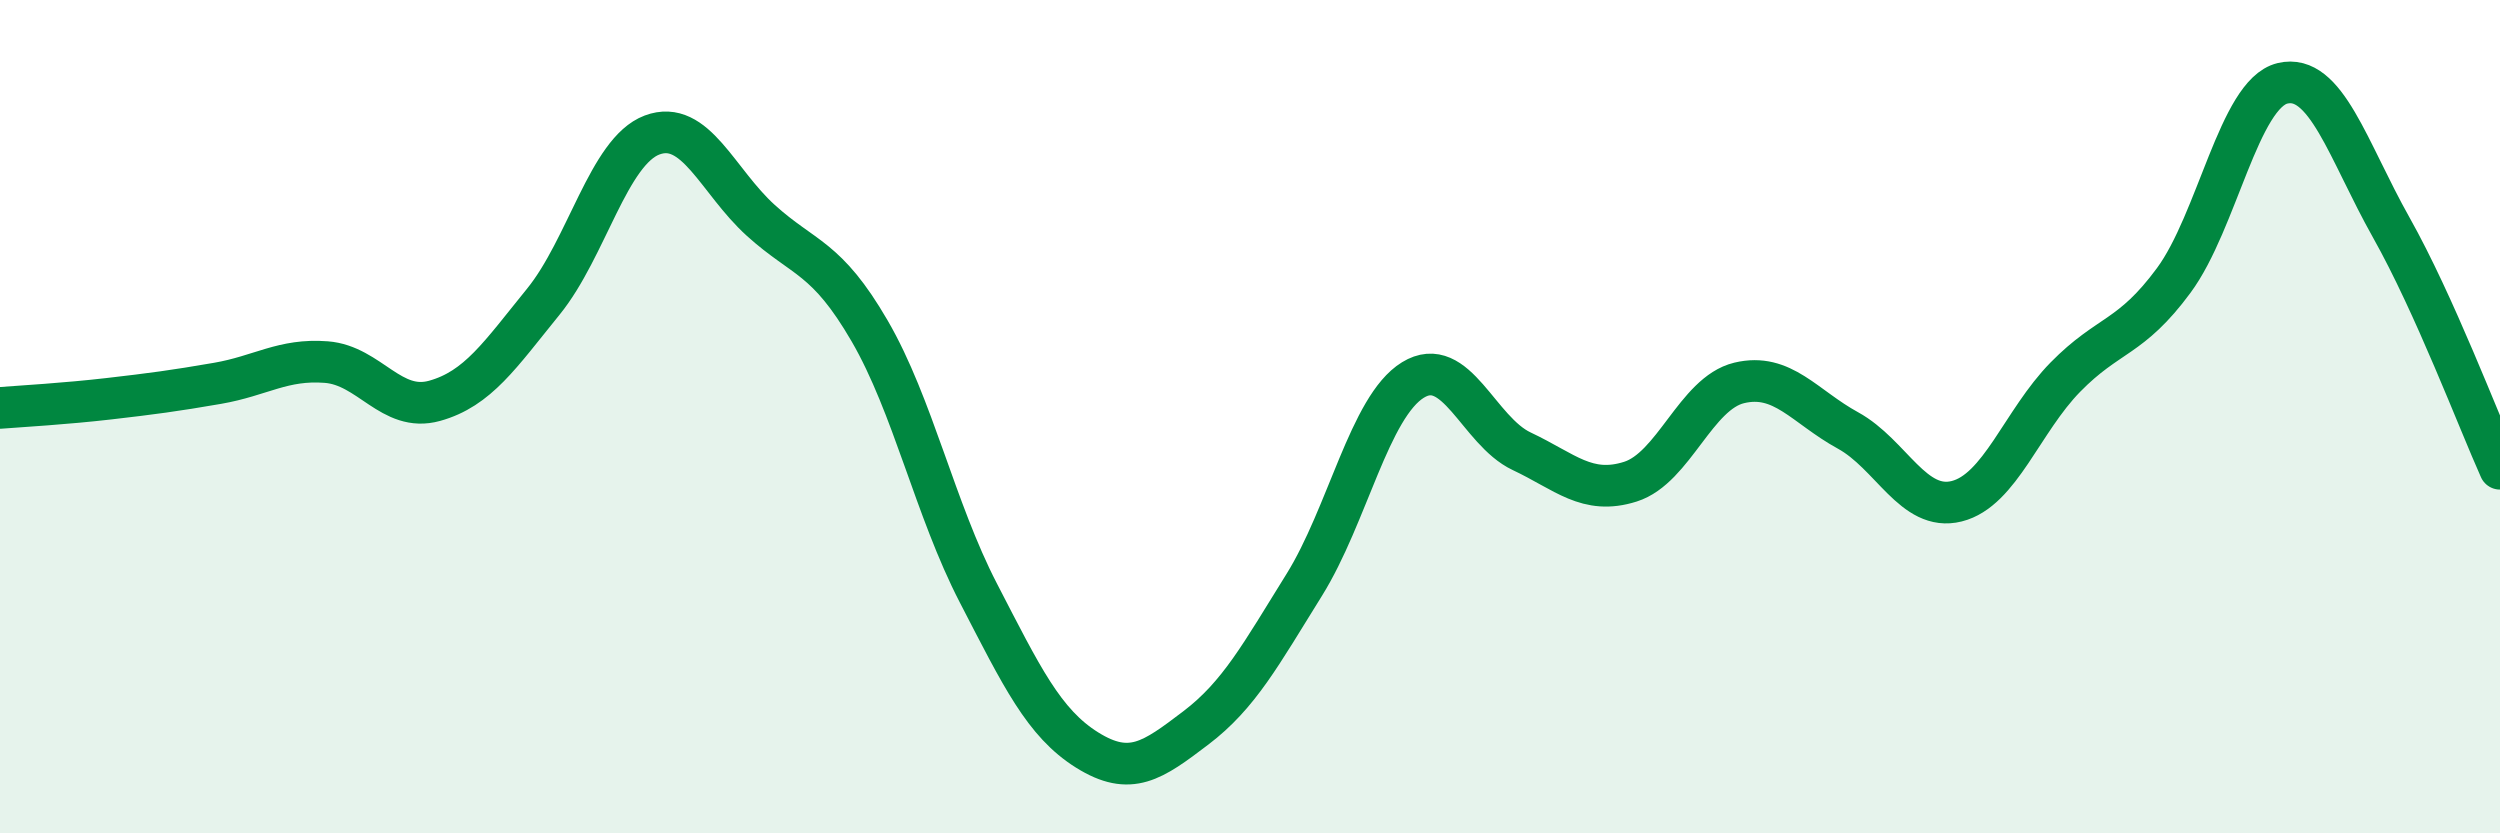 
    <svg width="60" height="20" viewBox="0 0 60 20" xmlns="http://www.w3.org/2000/svg">
      <path
        d="M 0,9.79 C 0.52,9.75 1.57,9.69 2.61,9.57 C 3.65,9.45 4.18,9.38 5.22,9.2 C 6.26,9.02 6.79,8.61 7.83,8.69 C 8.87,8.77 9.39,9.91 10.43,9.62 C 11.47,9.33 12,8.52 13.04,7.24 C 14.08,5.96 14.61,3.63 15.65,3.24 C 16.69,2.85 17.22,4.35 18.26,5.29 C 19.3,6.23 19.83,6.15 20.87,7.94 C 21.91,9.73 22.44,12.22 23.48,14.23 C 24.52,16.24 25.05,17.35 26.09,18 C 27.13,18.65 27.66,18.26 28.7,17.47 C 29.74,16.68 30.26,15.71 31.3,14.04 C 32.34,12.37 32.87,9.76 33.91,9.12 C 34.95,8.48 35.48,10.34 36.52,10.83 C 37.56,11.32 38.09,11.89 39.13,11.56 C 40.17,11.23 40.7,9.44 41.74,9.19 C 42.78,8.94 43.31,9.76 44.35,10.33 C 45.39,10.9 45.92,12.29 46.96,12.03 C 48,11.77 48.53,10.11 49.57,9.05 C 50.61,7.99 51.13,8.14 52.17,6.73 C 53.21,5.32 53.74,2.25 54.78,2 C 55.82,1.75 56.35,3.61 57.39,5.46 C 58.43,7.31 59.48,10.09 60,11.25L60 20L0 20Z"
        fill="#008740"
        opacity="0.1"
        stroke-linecap="round"
        stroke-linejoin="round"
      />
      <path
        d="M 0,9.79 C 0.52,9.75 1.57,9.69 2.61,9.57 C 3.65,9.45 4.18,9.38 5.22,9.2 C 6.26,9.02 6.79,8.61 7.83,8.69 C 8.87,8.77 9.39,9.91 10.43,9.62 C 11.47,9.33 12,8.52 13.04,7.24 C 14.08,5.96 14.61,3.63 15.65,3.24 C 16.69,2.85 17.22,4.35 18.26,5.29 C 19.3,6.23 19.83,6.15 20.87,7.94 C 21.91,9.73 22.44,12.22 23.48,14.23 C 24.52,16.24 25.05,17.35 26.09,18 C 27.13,18.65 27.66,18.26 28.7,17.47 C 29.74,16.68 30.26,15.71 31.3,14.04 C 32.34,12.37 32.87,9.76 33.91,9.12 C 34.95,8.48 35.48,10.34 36.52,10.83 C 37.56,11.32 38.09,11.89 39.13,11.56 C 40.17,11.23 40.7,9.44 41.74,9.19 C 42.78,8.94 43.31,9.76 44.35,10.33 C 45.39,10.9 45.92,12.29 46.96,12.03 C 48,11.77 48.53,10.11 49.57,9.05 C 50.61,7.99 51.13,8.14 52.17,6.73 C 53.21,5.32 53.74,2.25 54.78,2 C 55.82,1.75 56.35,3.61 57.39,5.46 C 58.43,7.31 59.48,10.09 60,11.25"
        stroke="#008740"
        stroke-width="1"
        fill="none"
        stroke-linecap="round"
        stroke-linejoin="round"
      />
    </svg>
  